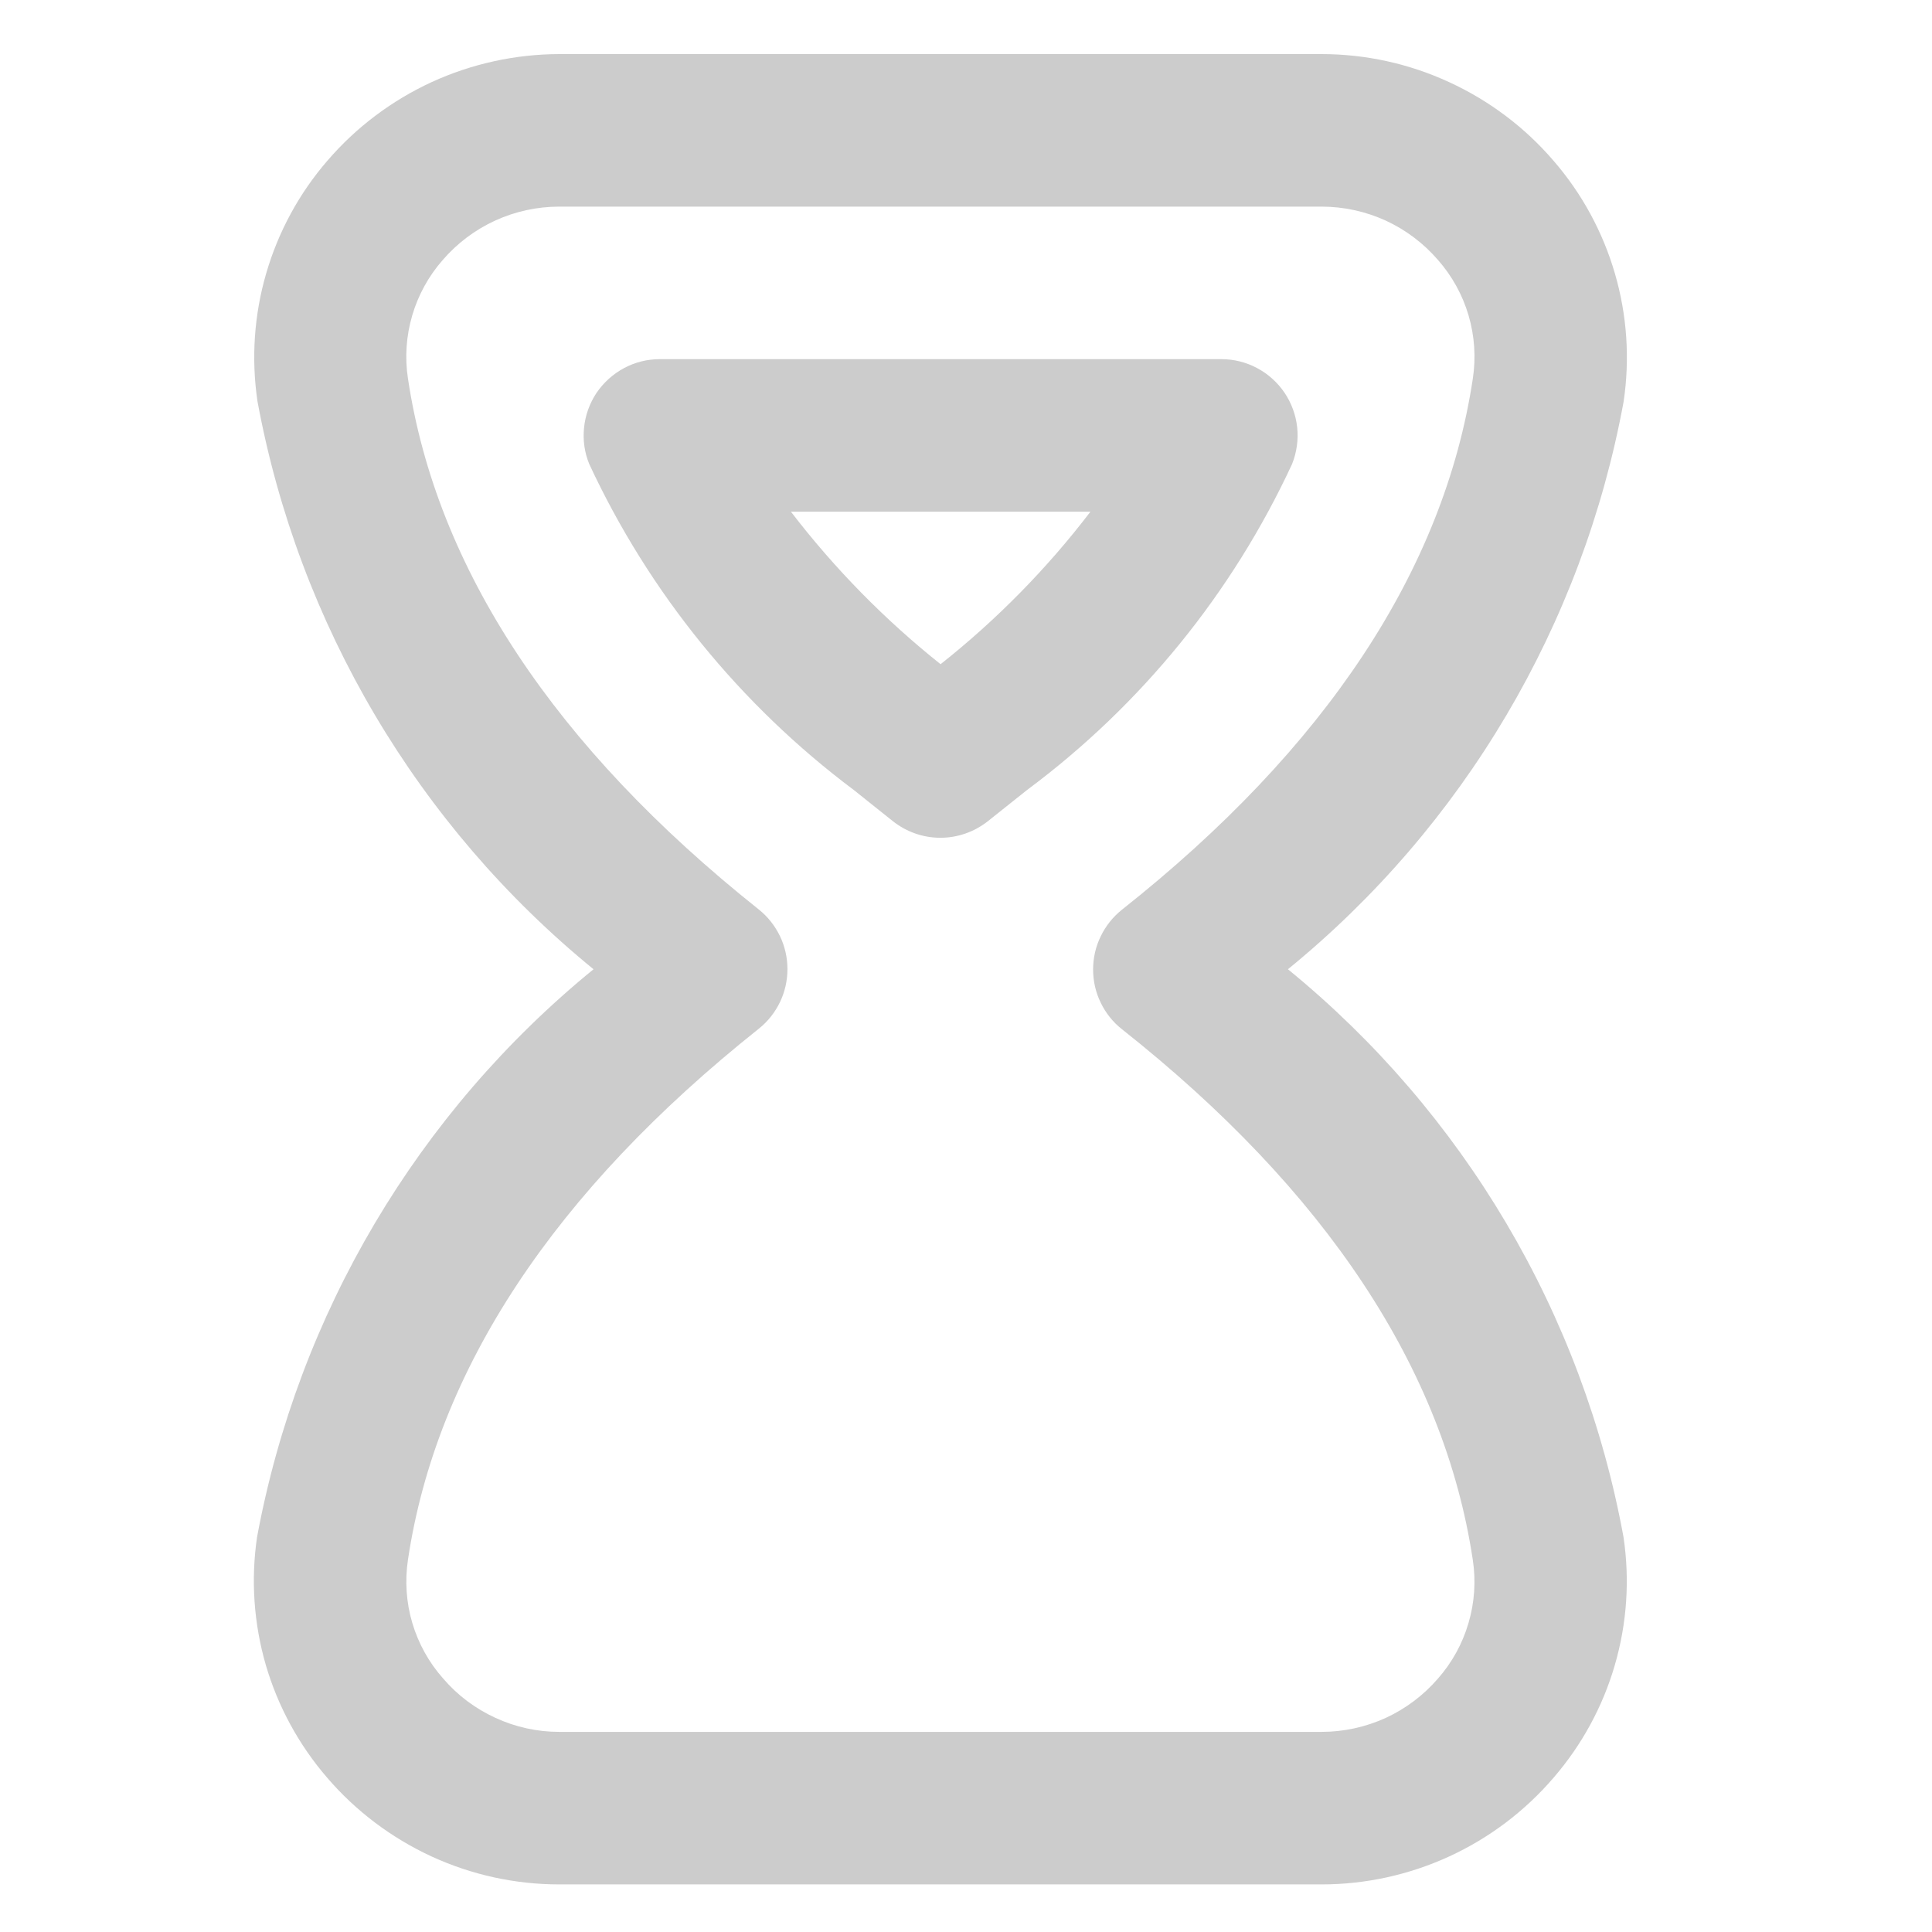 <?xml version="1.0" encoding="UTF-8"?>
<svg xmlns="http://www.w3.org/2000/svg" width="19" height="19" viewBox="0 0 19 19" fill="none">
  <g clip-path="url(#clip0_28_83)">
    <path d="M5.5 0.532L12.996 0.532C13.43 0.532 13.858 0.626 14.252 0.808C14.646 0.989 14.997 1.253 15.279 1.582C15.558 1.904 15.763 2.282 15.882 2.691C16.001 3.1 16.03 3.53 15.967 3.951C15.564 6.144 14.394 8.123 12.666 9.532C14.394 10.942 15.564 12.921 15.966 15.115C16.029 15.536 16 15.965 15.881 16.374C15.763 16.782 15.557 17.16 15.279 17.482C14.997 17.811 14.646 18.076 14.252 18.257C13.858 18.438 13.43 18.532 12.996 18.532L5.5 18.532C5.066 18.532 4.638 18.438 4.244 18.257C3.85 18.075 3.499 17.811 3.217 17.482C2.939 17.16 2.733 16.782 2.614 16.374C2.496 15.966 2.466 15.537 2.528 15.116C2.935 12.921 4.107 10.943 5.837 9.532C4.108 8.121 2.937 6.141 2.532 3.946C2.47 3.525 2.499 3.096 2.618 2.688C2.737 2.279 2.942 1.901 3.221 1.579C3.503 1.251 3.853 0.988 4.246 0.807C4.639 0.627 5.067 0.533 5.5 0.532ZM5.5 17.032L12.996 17.032C13.214 17.032 13.429 16.985 13.627 16.895C13.824 16.804 14 16.672 14.142 16.507C14.281 16.349 14.383 16.163 14.442 15.961C14.501 15.76 14.516 15.548 14.484 15.34C14.202 13.465 13.041 11.71 11.034 10.122C10.945 10.052 10.874 9.963 10.825 9.861C10.775 9.759 10.75 9.648 10.75 9.534C10.75 9.421 10.775 9.31 10.825 9.208C10.874 9.106 10.945 9.017 11.034 8.946C13.041 7.357 14.2 5.601 14.484 3.726C14.516 3.518 14.502 3.306 14.443 3.104C14.384 2.902 14.281 2.715 14.142 2.557C14 2.392 13.824 2.26 13.627 2.169C13.429 2.079 13.214 2.032 12.996 2.032L5.5 2.032C5.282 2.032 5.067 2.079 4.87 2.169C4.672 2.26 4.496 2.392 4.354 2.557C4.215 2.715 4.113 2.901 4.054 3.102C3.995 3.303 3.98 3.515 4.012 3.723C4.292 5.588 5.452 7.344 7.462 8.944C7.55 9.014 7.621 9.104 7.67 9.205C7.719 9.307 7.744 9.418 7.744 9.531C7.744 9.643 7.719 9.755 7.67 9.856C7.621 9.958 7.55 10.047 7.462 10.117C5.451 11.717 4.291 13.473 4.012 15.339C3.981 15.547 3.995 15.76 4.055 15.962C4.115 16.163 4.218 16.35 4.358 16.507C4.499 16.672 4.674 16.803 4.872 16.894C5.069 16.985 5.283 17.032 5.5 17.032ZM6.489 3.532L12.011 3.532C12.134 3.532 12.255 3.562 12.363 3.62C12.472 3.678 12.564 3.761 12.633 3.863C12.701 3.964 12.744 4.081 12.757 4.203C12.77 4.326 12.752 4.449 12.707 4.563C12.119 5.831 11.225 6.932 10.103 7.767L9.715 8.076C9.582 8.181 9.418 8.239 9.248 8.239C9.078 8.239 8.914 8.181 8.781 8.076L8.399 7.771C7.28 6.933 6.385 5.832 5.795 4.564C5.748 4.45 5.731 4.327 5.744 4.205C5.756 4.083 5.799 3.965 5.867 3.863C5.936 3.762 6.029 3.678 6.137 3.62C6.245 3.562 6.366 3.532 6.489 3.532ZM10.724 5.032L7.778 5.032C8.206 5.59 8.7 6.094 9.25 6.532C9.802 6.095 10.297 5.591 10.724 5.032Z" fill="#CCCCCC"></path>
  </g>
  <defs>
    <clipPath id="clip0_28_83">
      <rect width="18" height="18" fill="white" transform="translate(18.25 18.532) rotate(180)"></rect>
    </clipPath>
  </defs>
</svg>
